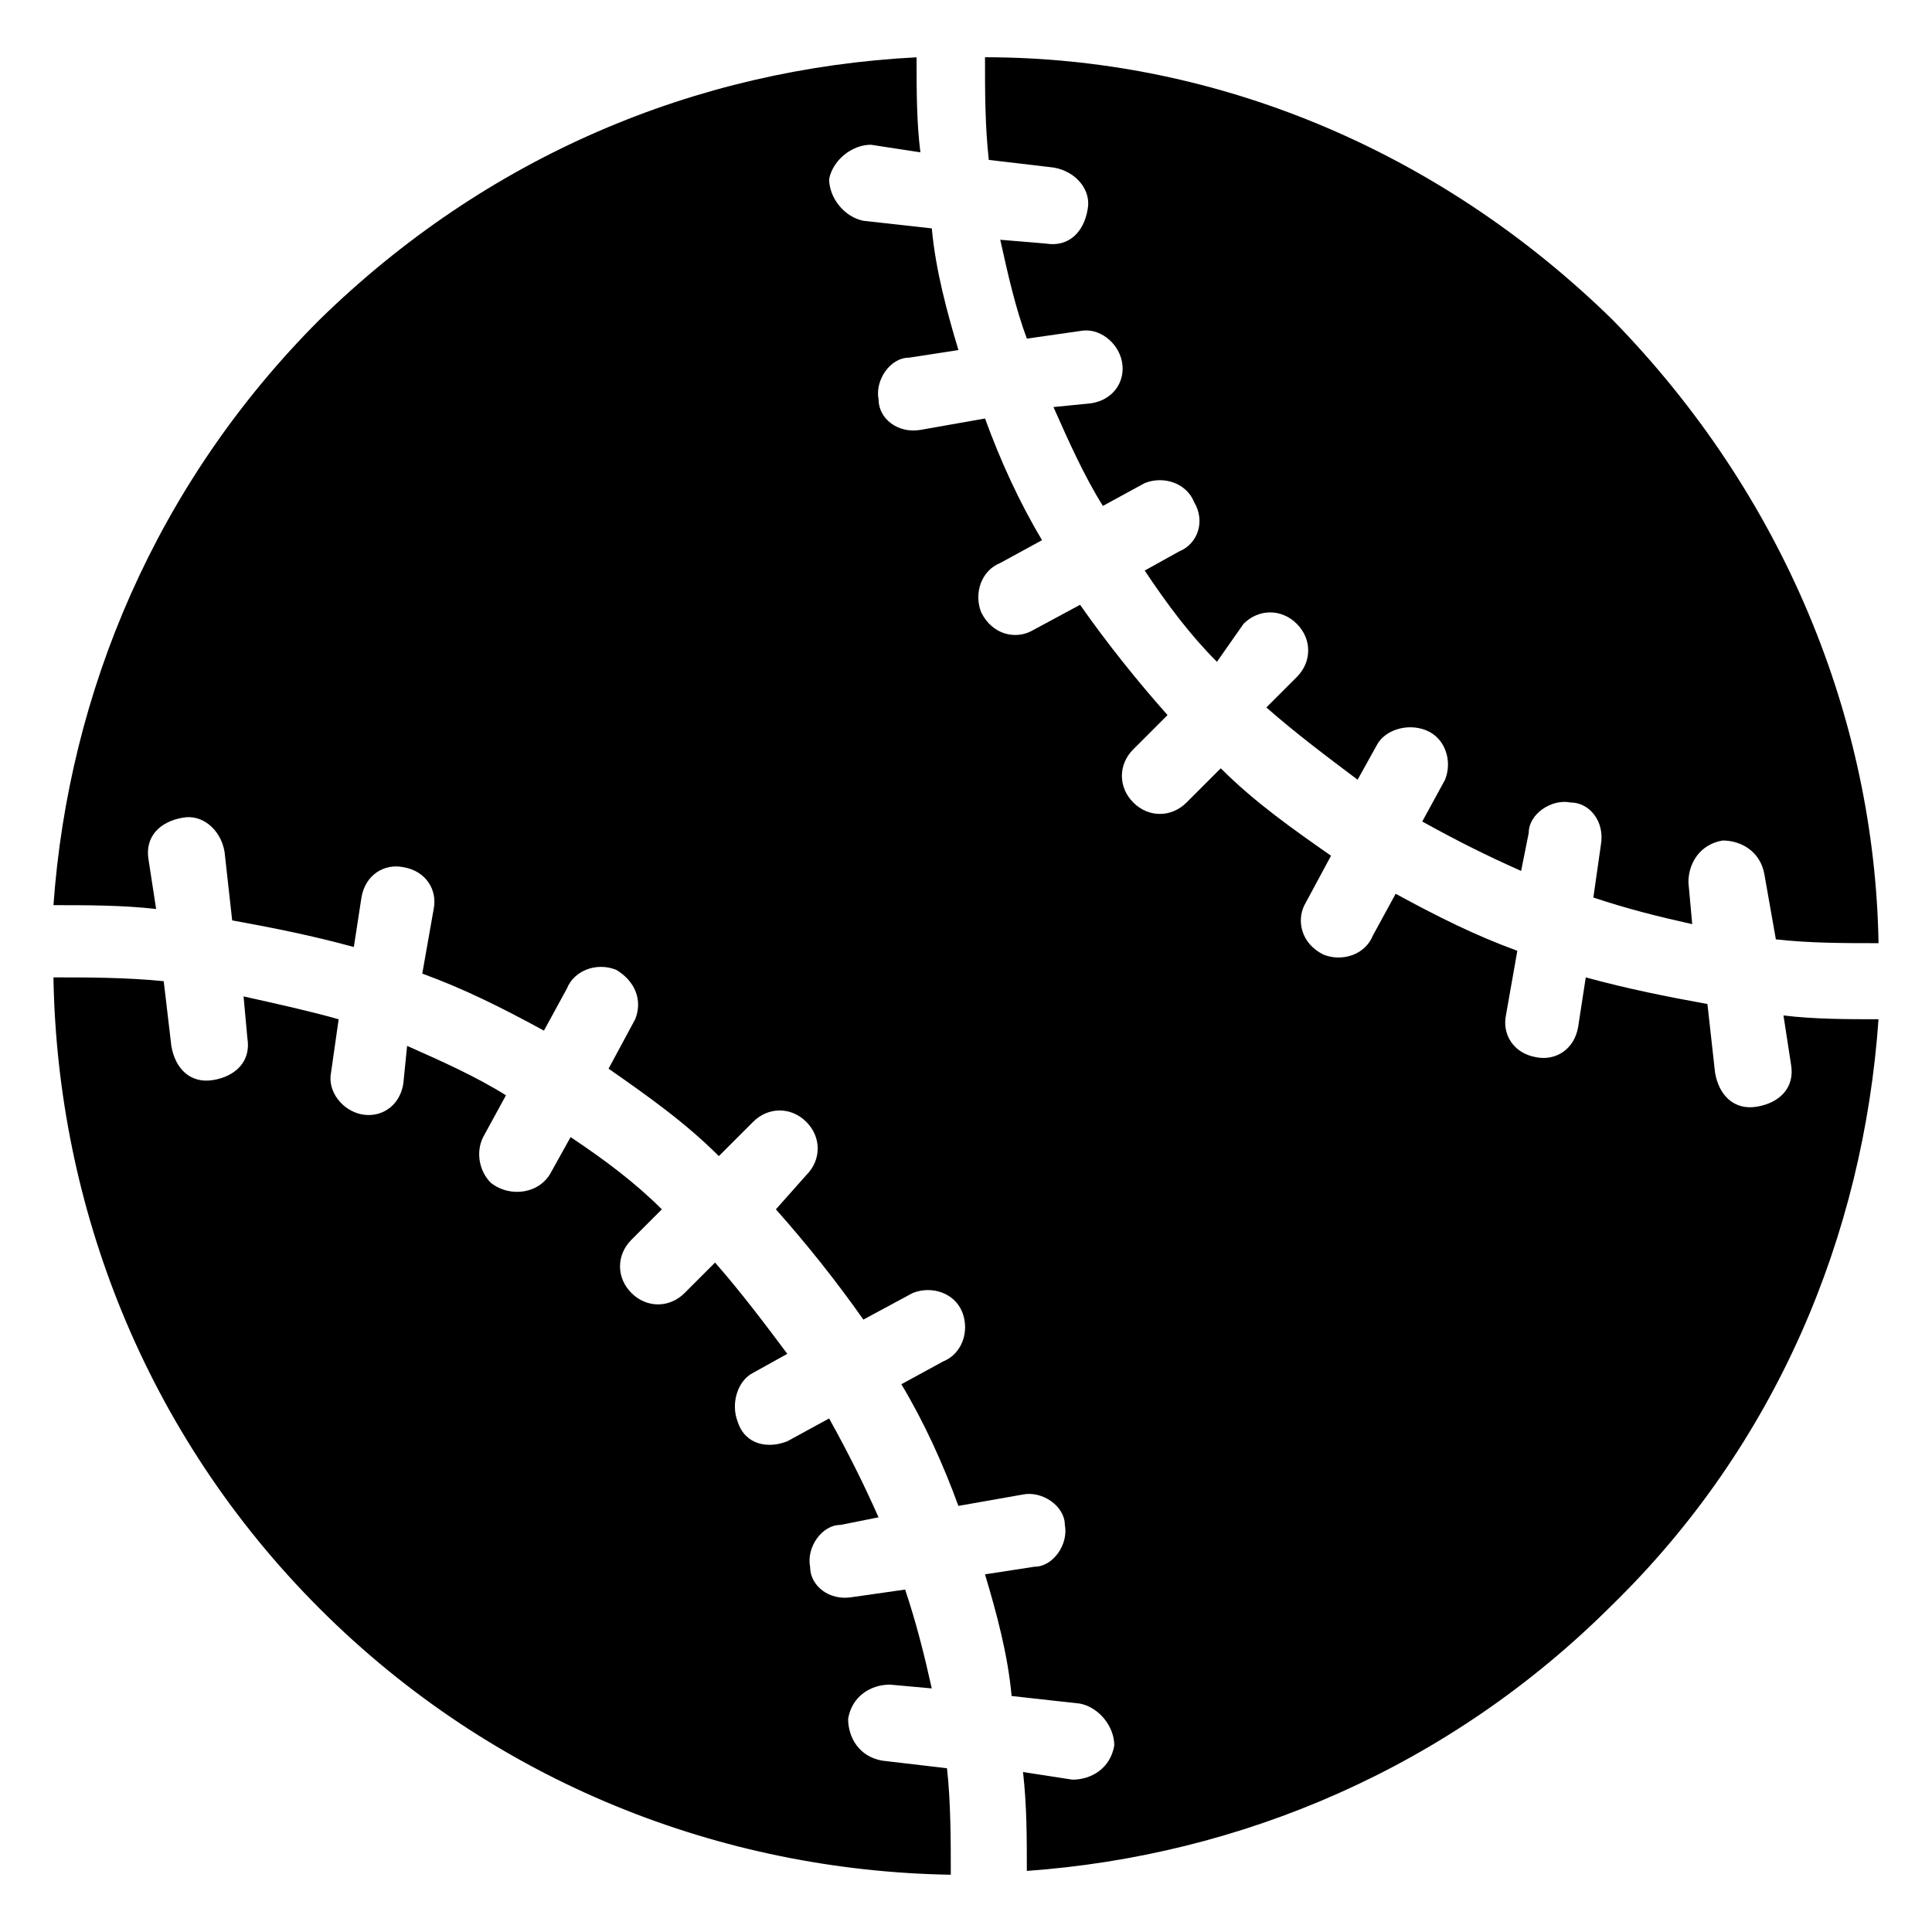 <?xml version="1.0" encoding="UTF-8"?>
<!-- Uploaded to: SVG Repo, www.svgrepo.com, Generator: SVG Repo Mixer Tools -->
<svg fill="#000000" width="800px" height="800px" version="1.1" viewBox="144 144 512 512" xmlns="http://www.w3.org/2000/svg">
 <g>
  <path d="m641.83 393.95c-9.07 0-18.137 0-27.207-1.008l-3.023-17.129c-1.008-6.047-6.047-9.07-11.082-9.07-6.047 1.008-9.07 6.047-9.07 11.082l1.008 11.082c-9.07-2.016-17.129-4.031-26.199-7.055l2.016-14.105c1.008-6.047-3.023-11.082-8.062-11.082-5.039-1.008-11.082 3.023-11.082 8.062l-2.016 10.078c-9.07-4.031-17.129-8.062-26.199-13.098l6.047-11.082c2.016-5.039 0-11.082-5.039-13.098-5.039-2.016-11.082 0-13.098 4.031l-5.039 9.07c-8.062-6.047-16.121-12.09-24.184-19.145l8.062-8.062c4.031-4.031 4.031-10.078 0-14.105-4.031-4.031-10.078-4.031-14.105 0l-7.055 10.07c-7.055-7.055-13.098-15.113-19.145-24.184l9.07-5.039c5.039-2.016 7.055-8.062 4.031-13.098-2.016-5.039-8.062-7.055-13.098-5.039l-11.082 6.047c-5.039-8.062-9.07-17.129-13.098-26.199l10.078-1.008c6.047-1.008 9.07-6.047 8.062-11.082-1.008-5.039-6.047-9.07-11.082-8.062l-14.105 2.016c-3.023-8.062-5.039-17.129-7.055-26.199l12.082 1.008c6.047 1.008 10.078-3.023 11.082-9.07 1.008-5.039-3.023-10.078-9.07-11.082l-17.129-2.016c-1.008-9.07-1.008-18.137-1.008-27.207 60.457 0 119.91 24.184 166.26 69.527 45.344 46.352 69.527 105.8 70.535 165.25z"/>
  <path d="m394.96 612.61-17.129-2.016c-6.047-1.008-9.07-6.047-9.07-11.082 1.008-6.047 6.047-9.07 11.082-9.07l11.082 1.008c-2.016-9.07-4.031-17.129-7.055-26.199l-14.105 2.016c-6.047 1.008-11.082-3.023-11.082-8.062-1.008-5.039 3.023-11.082 8.062-11.082l10.078-2.016c-4.031-9.07-8.062-17.129-13.098-26.199l-11.082 6.047c-5.039 2.016-11.082 1.008-13.098-5.039-2.016-5.039 0-11.082 4.031-13.098l9.07-5.039c-6.047-8.062-12.09-16.121-19.145-24.184l-8.062 8.062c-4.031 4.031-10.078 4.031-14.105 0-4.031-4.031-4.031-10.078 0-14.105l8.062-8.062c-7.055-7.055-15.113-13.098-24.184-19.145l-5.039 9.07c-3.023 6.047-11.082 7.055-16.121 3.023-3.023-3.023-4.031-8.062-2.016-12.09l6.047-11.082c-8.062-5.039-17.129-9.07-26.199-13.098l-1.008 10.078c-1.008 6.047-6.047 9.07-11.082 8.062-5.039-1.008-9.07-6.047-8.062-11.082l2.016-14.105c-7.062-2.027-16.129-4.043-25.199-6.059l1.008 11.082c1.008 6.047-3.023 10.078-9.07 11.082-6.047 1.008-10.078-3.023-11.082-9.07l-2.016-17.129c-10.078-1.008-20.152-1.008-29.223-1.008 1.008 60.457 24.184 120.91 70.535 167.27s106.81 69.527 167.27 70.535c0-9.066 0-19.141-1.008-28.211zm246.87-198.5c-8.062 0-17.129 0-25.191-1.008l2.016 13.098c1.008 6.047-3.023 10.078-9.07 11.082-6.047 1.008-10.078-3.023-11.082-9.07l-2.016-18.137c-11.082-2.016-21.16-4.031-32.242-7.055l-2.016 13.098c-1.008 6.047-6.047 9.07-11.082 8.062-6.047-1.008-9.07-6.047-8.062-11.082l3.023-17.129c-11.082-4.031-21.16-9.07-32.242-15.113l-6.047 11.082c-2.016 5.039-8.062 7.055-13.098 5.039-6.047-3.023-7.055-9.07-5.039-13.098l7.055-13.098c-10.078-7.055-20.152-14.105-29.223-23.176l-9.07 9.07c-4.031 4.031-10.078 4.031-14.105 0-4.031-4.031-4.031-10.078 0-14.105l9.07-9.07c-8.062-9.07-16.121-19.145-23.176-29.223l-13.098 7.055c-4.031 2.016-10.078 1.008-13.098-5.039-2.016-5.039 0-11.082 5.039-13.098l11.082-6.047c-6.047-10.078-11.082-21.16-15.113-32.242l-17.129 3.023c-6.047 1.008-11.082-3.023-11.082-8.062-1.008-5.039 3.023-11.082 8.062-11.082l13.098-2.016c-3.023-10.078-6.047-21.16-7.055-32.242l-18.137-2.016c-5.039-1.008-9.07-6.047-9.07-11.082 1.008-5.039 6.047-9.07 11.082-9.07l13.098 2.016c-1.008-8.062-1.008-16.121-1.008-25.191-58.445 3.019-113.86 26.195-158.2 69.523-43.328 43.328-66.504 98.746-70.535 155.17 9.07 0 18.137 0 27.207 1.008l-2.016-13.098c-1.008-6.047 3.023-10.078 9.07-11.082 5.039-1.008 10.078 3.023 11.082 9.07l2.016 18.137c11.082 2.016 21.16 4.031 32.242 7.055l2.016-13.098c1.008-6.047 6.047-9.07 11.082-8.062 6.047 1.008 9.07 6.047 8.062 11.082l-3.023 17.129c11.082 4.031 21.16 9.07 32.242 15.113l6.047-11.082c2.016-5.039 8.062-7.055 13.098-5.039 5.039 3.023 7.055 8.062 5.039 13.098l-7.055 13.098c10.078 7.055 20.152 14.105 29.223 23.176l9.07-9.07c4.031-4.031 10.078-4.031 14.105 0 4.031 4.031 4.031 10.078 0 14.105l-8.059 9.07c8.062 9.07 16.121 19.145 23.176 29.223l13.098-7.055c5.039-2.016 11.082 0 13.098 5.039 2.016 5.039 0 11.082-5.039 13.098l-11.082 6.047c6.047 10.078 11.082 21.16 15.113 32.242l17.129-3.023c5.039-1.008 11.082 3.023 11.082 8.062 1.008 5.039-3.023 11.082-8.062 11.082l-13.098 2.016c3.023 10.078 6.047 21.16 7.055 32.242l18.137 2.016c5.039 1.008 9.07 6.047 9.07 11.082-1.008 6.047-6.047 9.07-11.082 9.07l-13.098-2.016c1.008 9.07 1.008 17.129 1.008 26.199 56.426-4.031 111.85-27.207 155.17-70.535 43.328-42.316 66.504-97.734 70.535-155.17z"/>
 </g>
</svg>